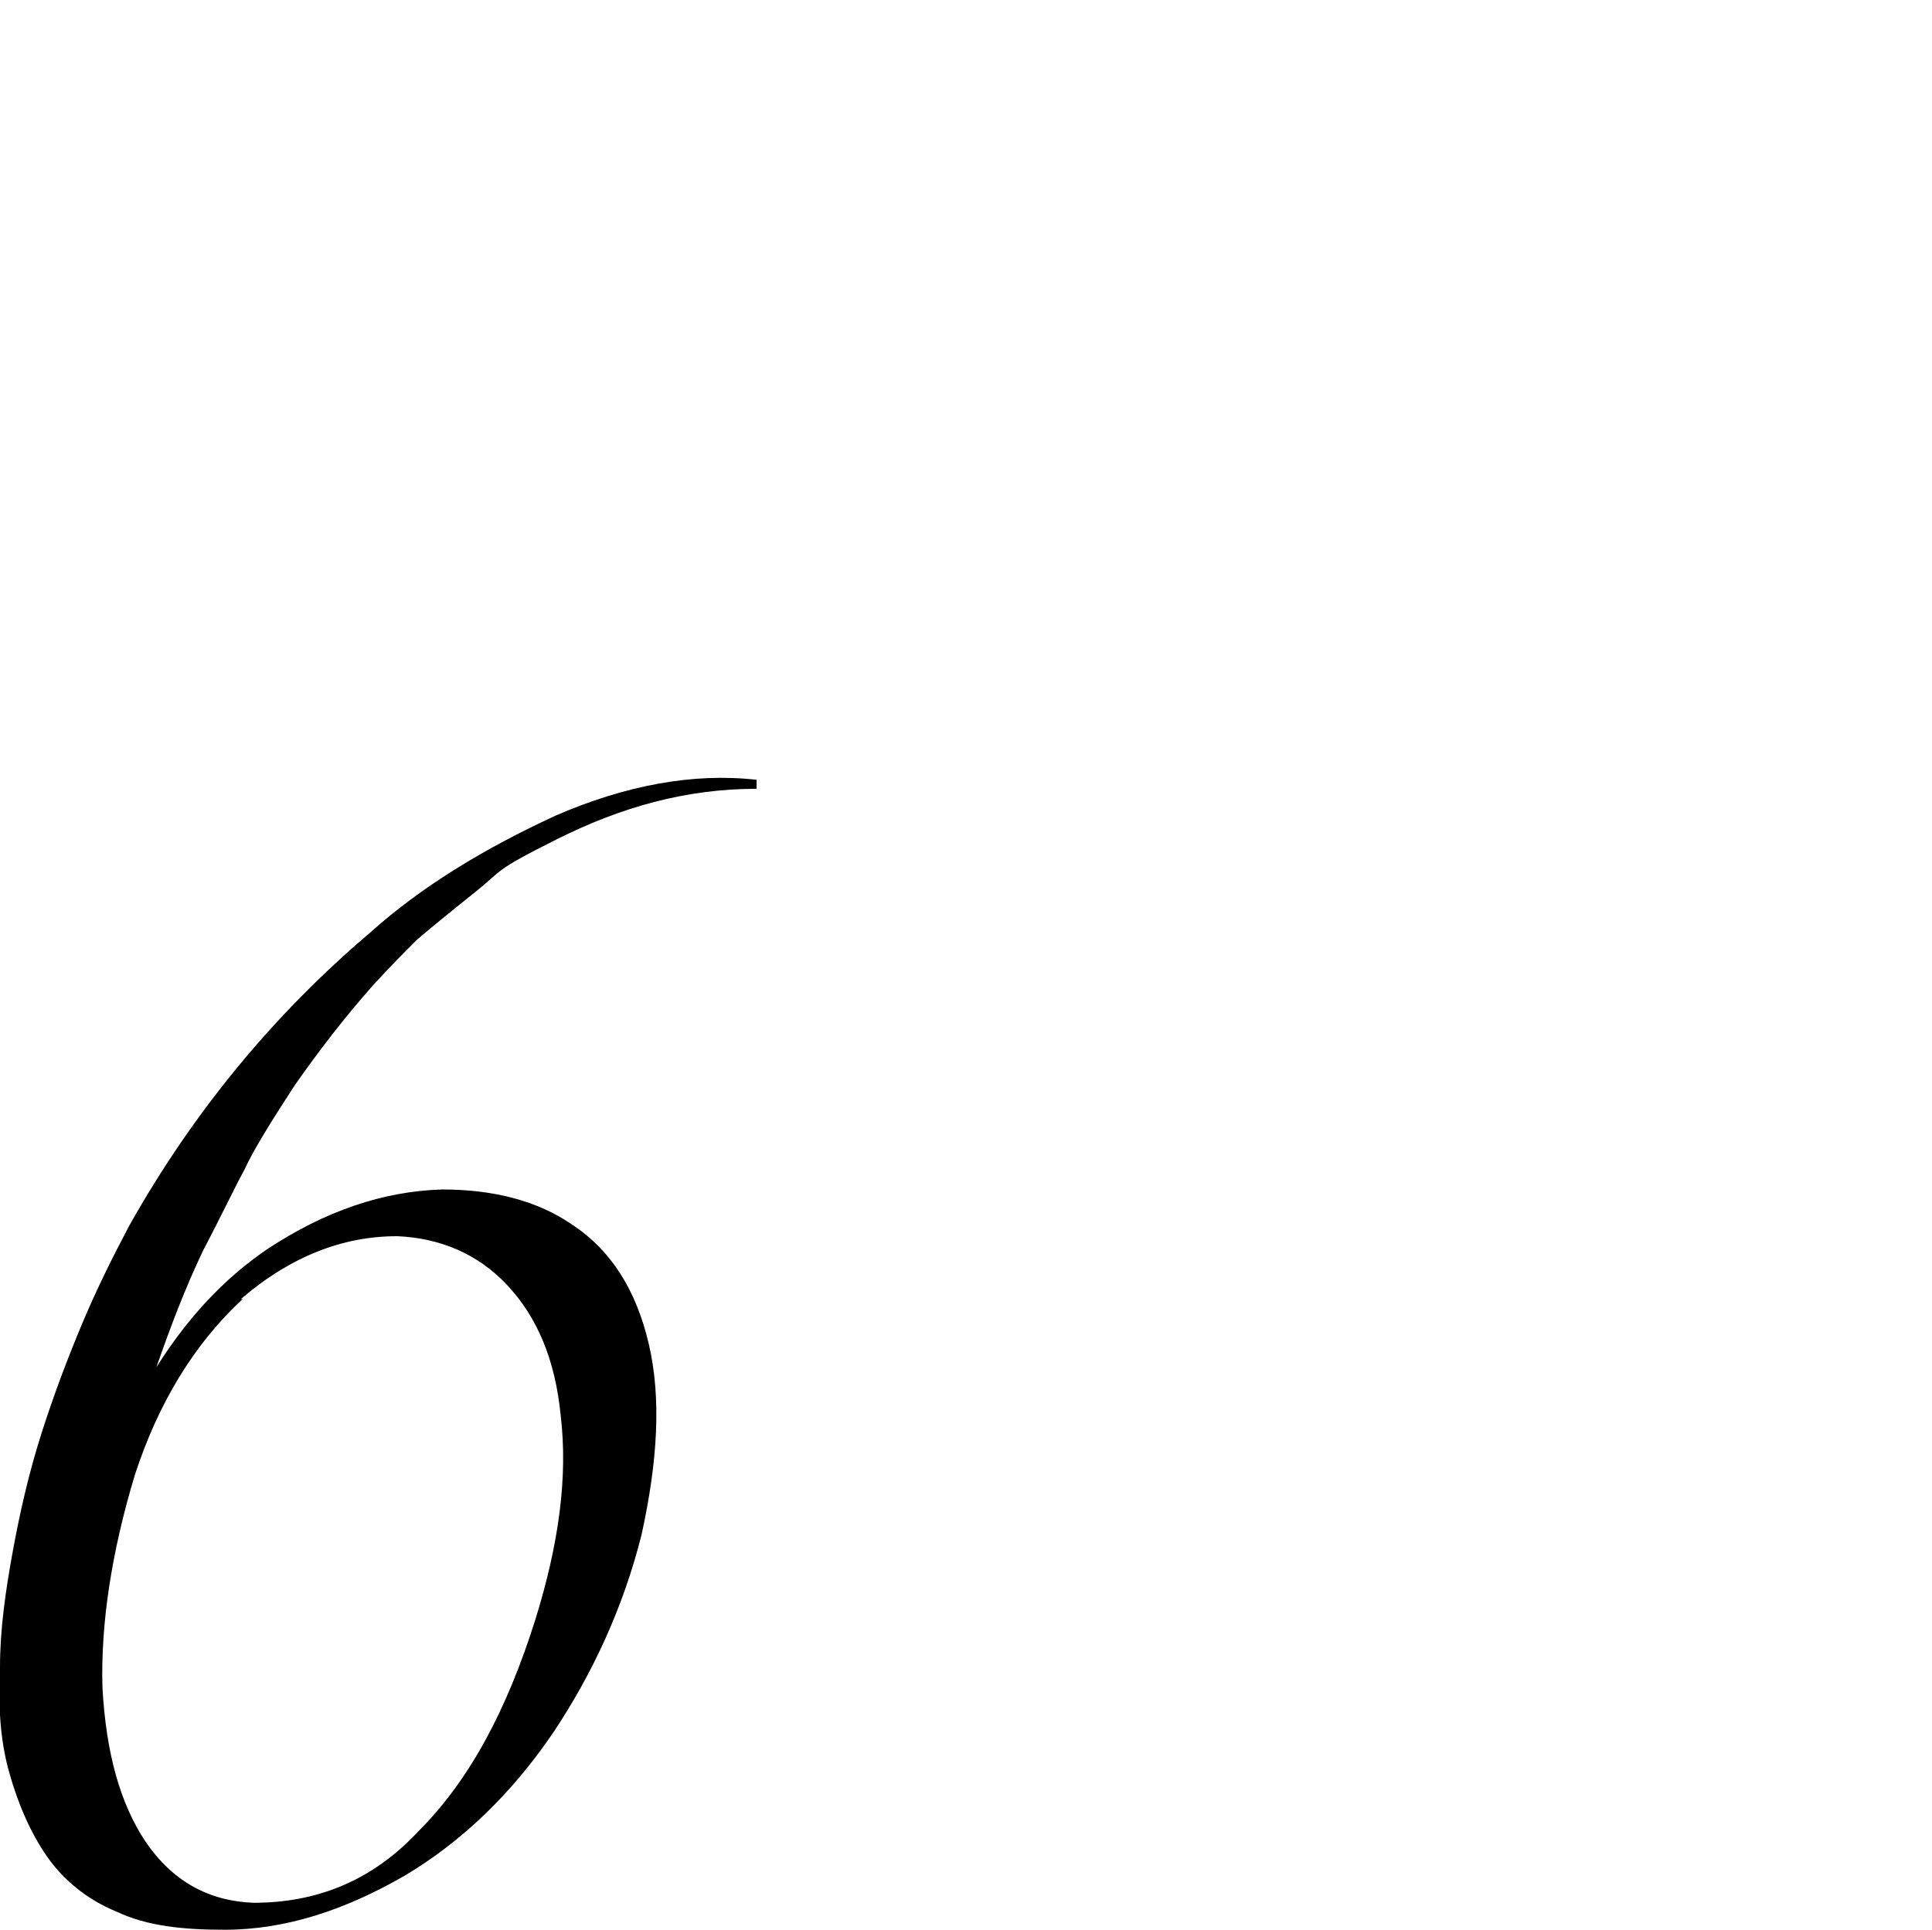 <?xml version="1.0" encoding="UTF-8"?>
<svg id="_レイヤー_2" data-name=" レイヤー 2" xmlns="http://www.w3.org/2000/svg" version="1.1" viewBox="0 0 107.5 107.4">
  <defs>
    <style>
      .cls-1 {
        fill: #000;
        stroke-width: 0px;
      }
    </style>
  </defs>
  <path class="cls-1" d="M20.7,54.9c-1.5,1.7-2.9,3.5-4.3,5.5-1.3,2-2.3,3.6-2.8,4.7-.6,1.1-1.3,2.6-2.3,4.5-1,2.1-1.8,4.2-2.6,6.5,1.7-2.7,3.7-4.9,6.2-6.6,3.2-2.1,6.4-3.2,9.7-3.3,2.8,0,5.3.6,7.3,2,2.1,1.4,3.5,3.6,4.2,6.6.7,3,.5,6.5-.4,10.6-1,4-2.7,7.7-4.9,11-2.3,3.4-5.1,6.1-8.3,8-3.3,1.9-6.6,3-10,3-2.3,0-4.3-.2-6-1-1.7-.7-3-1.8-3.9-3.1-.9-1.3-1.6-2.9-2.1-4.7s-.6-3.7-.5-5.8c0-2.1.3-4.2.7-6.4.4-2.2.9-4.4,1.6-6.6.7-2.2,1.5-4.3,2.3-6.2.8-1.9,1.7-3.7,2.6-5.4,3.6-6.4,8.1-11.8,13.4-16.3,2.9-2.6,6.4-4.7,10.3-6.5,3.9-1.7,7.7-2.4,11.2-2v.5c-3.9,0-7.5,1-11.1,2.8s-3,1.7-4.5,2.9-2.6,2.1-3.3,2.7c-.7.7-1.5,1.5-2.5,2.6ZM13.5,72.3c-2.7,2.5-4.7,5.8-6,9.8-1.3,4.3-1.9,8.3-1.8,11.8.2,3.7,1,6.5,2.4,8.6,1.5,2.2,3.5,3.3,6,3.4,3.5,0,6.6-1.2,9.2-4,2.8-2.8,4.9-6.7,6.5-11.8,1.3-4.2,1.8-7.9,1.4-11.3-.3-3.1-1.3-5.5-3-7.3-1.6-1.7-3.7-2.6-6.1-2.7-3,0-5.9,1.1-8.7,3.5Z"/>
</svg>